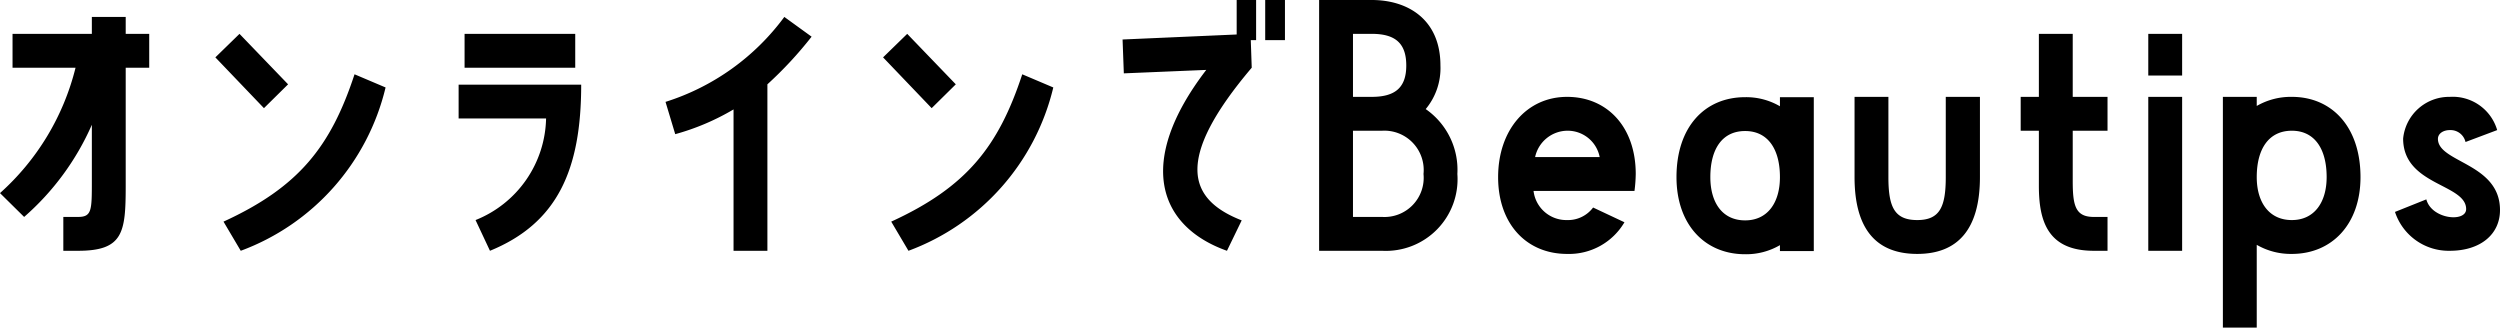 <svg xmlns="http://www.w3.org/2000/svg" width="159.5" height="20.9" viewBox="0 0 159.5 20.9">
  <path id="パス_5044" data-name="パス 5044" d="M8.9-3.14c0,1.88,0,2.3-.88,2.3H7.08V1.32h.94c2.88,0,3.04-1.16,3.04-4.14v-7.54h1.5v-2.16h-1.5V-13.6H8.9v1.08H3.84v2.16H7.86a15.84,15.84,0,0,1-4.82,8L4.58-.84A16.708,16.708,0,0,0,8.9-6.72Zm9.42-9.38-1.54,1.5,3.1,3.24L21.42-9.3Zm7.34,2.58c-1.52,4.62-3.56,7.2-8.36,9.4l1.1,1.86A14.769,14.769,0,0,0,27.64-9.1Zm7.02-2.58v2.16h7.06v-2.16ZM34.3,1.32c4.3-1.76,5.82-5.16,5.82-10.6H32.3v2.16h5.58a7.139,7.139,0,0,1-4.5,6.48Zm15.54,0H52V-9.3a24.676,24.676,0,0,0,2.82-3.04L53.08-13.6A15.025,15.025,0,0,1,45.5-8.18l.62,2.06A15.2,15.2,0,0,0,49.84-7.7ZM60.92-12.52l-1.54,1.5,3.1,3.24L64.02-9.3Zm7.34,2.58c-1.52,4.62-3.56,7.2-8.36,9.4L61,1.32A14.769,14.769,0,0,0,70.24-9.1Zm6.4-2.22L74.74-10,80-10.22c-4.54,5.92-3.02,10,1.32,11.54l.94-1.94c-3.38-1.32-4.36-3.84.64-9.74l-.06-1.76h.34v-2.56H81.94v2.2Zm9.1-2.52v2.56h1.26v-2.56Zm7.46,16a4.572,4.572,0,0,0,4.8-4.9A4.712,4.712,0,0,0,94-7.72a4.083,4.083,0,0,0,.94-2.78c0-2.94-2.08-4.18-4.38-4.18H87.2v16Zm-.66-13.84c1.5,0,2.2.6,2.2,2.02,0,1.4-.7,2-2.2,2h-1.2v-4.02ZM89.36-.84v-5.5h1.86a2.511,2.511,0,0,1,2.64,2.76A2.5,2.5,0,0,1,91.22-.84Zm13.66,2.36A4.1,4.1,0,0,0,106.68-.5l-2-.94a2,2,0,0,1-1.66.8,2.107,2.107,0,0,1-2.14-1.86h6.44a9.128,9.128,0,0,0,.08-1.08c0-3-1.82-4.92-4.38-4.92-2.58,0-4.4,2.12-4.4,5.12S100.44,1.52,103.02,1.52Zm0-7.86a2.081,2.081,0,0,1,2.08,1.68h-4.12A2.127,2.127,0,0,1,103.02-6.34ZM116.6-7.9a4.271,4.271,0,0,0-2.22-.58c-2.58,0-4.38,1.9-4.38,5.1,0,3.02,1.8,4.92,4.38,4.92A4.271,4.271,0,0,0,116.6.96v.38h2.16V-8.48H116.6ZM114.38-.62c-1.46,0-2.22-1.14-2.22-2.76,0-1.8.76-2.94,2.22-2.94,1.44,0,2.22,1.14,2.22,2.94C116.6-1.76,115.82-.62,114.38-.62Zm6.98-2.76c0,3.36,1.42,4.9,4,4.9,2.56,0,4-1.54,4-4.9V-8.5h-2.18v5.12c0,1.9-.38,2.74-1.82,2.74-1.46,0-1.84-.84-1.84-2.74V-8.5h-2.16ZM137.5-8.5h-2.22v-4.02h-2.16V-8.5h-1.16v2.16h1.16v3.52c0,2.24.56,4.14,3.5,4.14h.88V-.84h-.88c-1.18,0-1.34-.74-1.34-2.3v-3.2h2.22Zm2.6-4.02v2.66h2.16v-2.66Zm2.16,13.84V-8.5H140.1V1.32Zm7-9.82a4.344,4.344,0,0,0-2.24.58V-8.5h-2.16V6.22h2.16V.94a4.344,4.344,0,0,0,2.24.58c2.56,0,4.38-1.9,4.38-4.9C153.64-6.58,151.82-8.5,149.26-8.5Zm0,7.86c-1.46,0-2.24-1.14-2.24-2.74,0-1.82.78-2.96,2.24-2.96,1.44,0,2.22,1.14,2.22,2.96C151.48-1.78,150.7-.64,149.26-.64Zm6.58-.52a3.606,3.606,0,0,0,3.5,2.48c1.94,0,3.2-1.04,3.2-2.6,0-3-3.96-3.02-3.96-4.54,0-.34.34-.56.76-.56a.981.981,0,0,1,1,.76l2.02-.76a2.954,2.954,0,0,0-3.02-2.12,2.95,2.95,0,0,0-2.98,2.66c0,3,4.02,2.88,4.02,4.5,0,.86-2.2.66-2.54-.62Z" transform="translate(-3.04 14.68)"/>
</svg>
